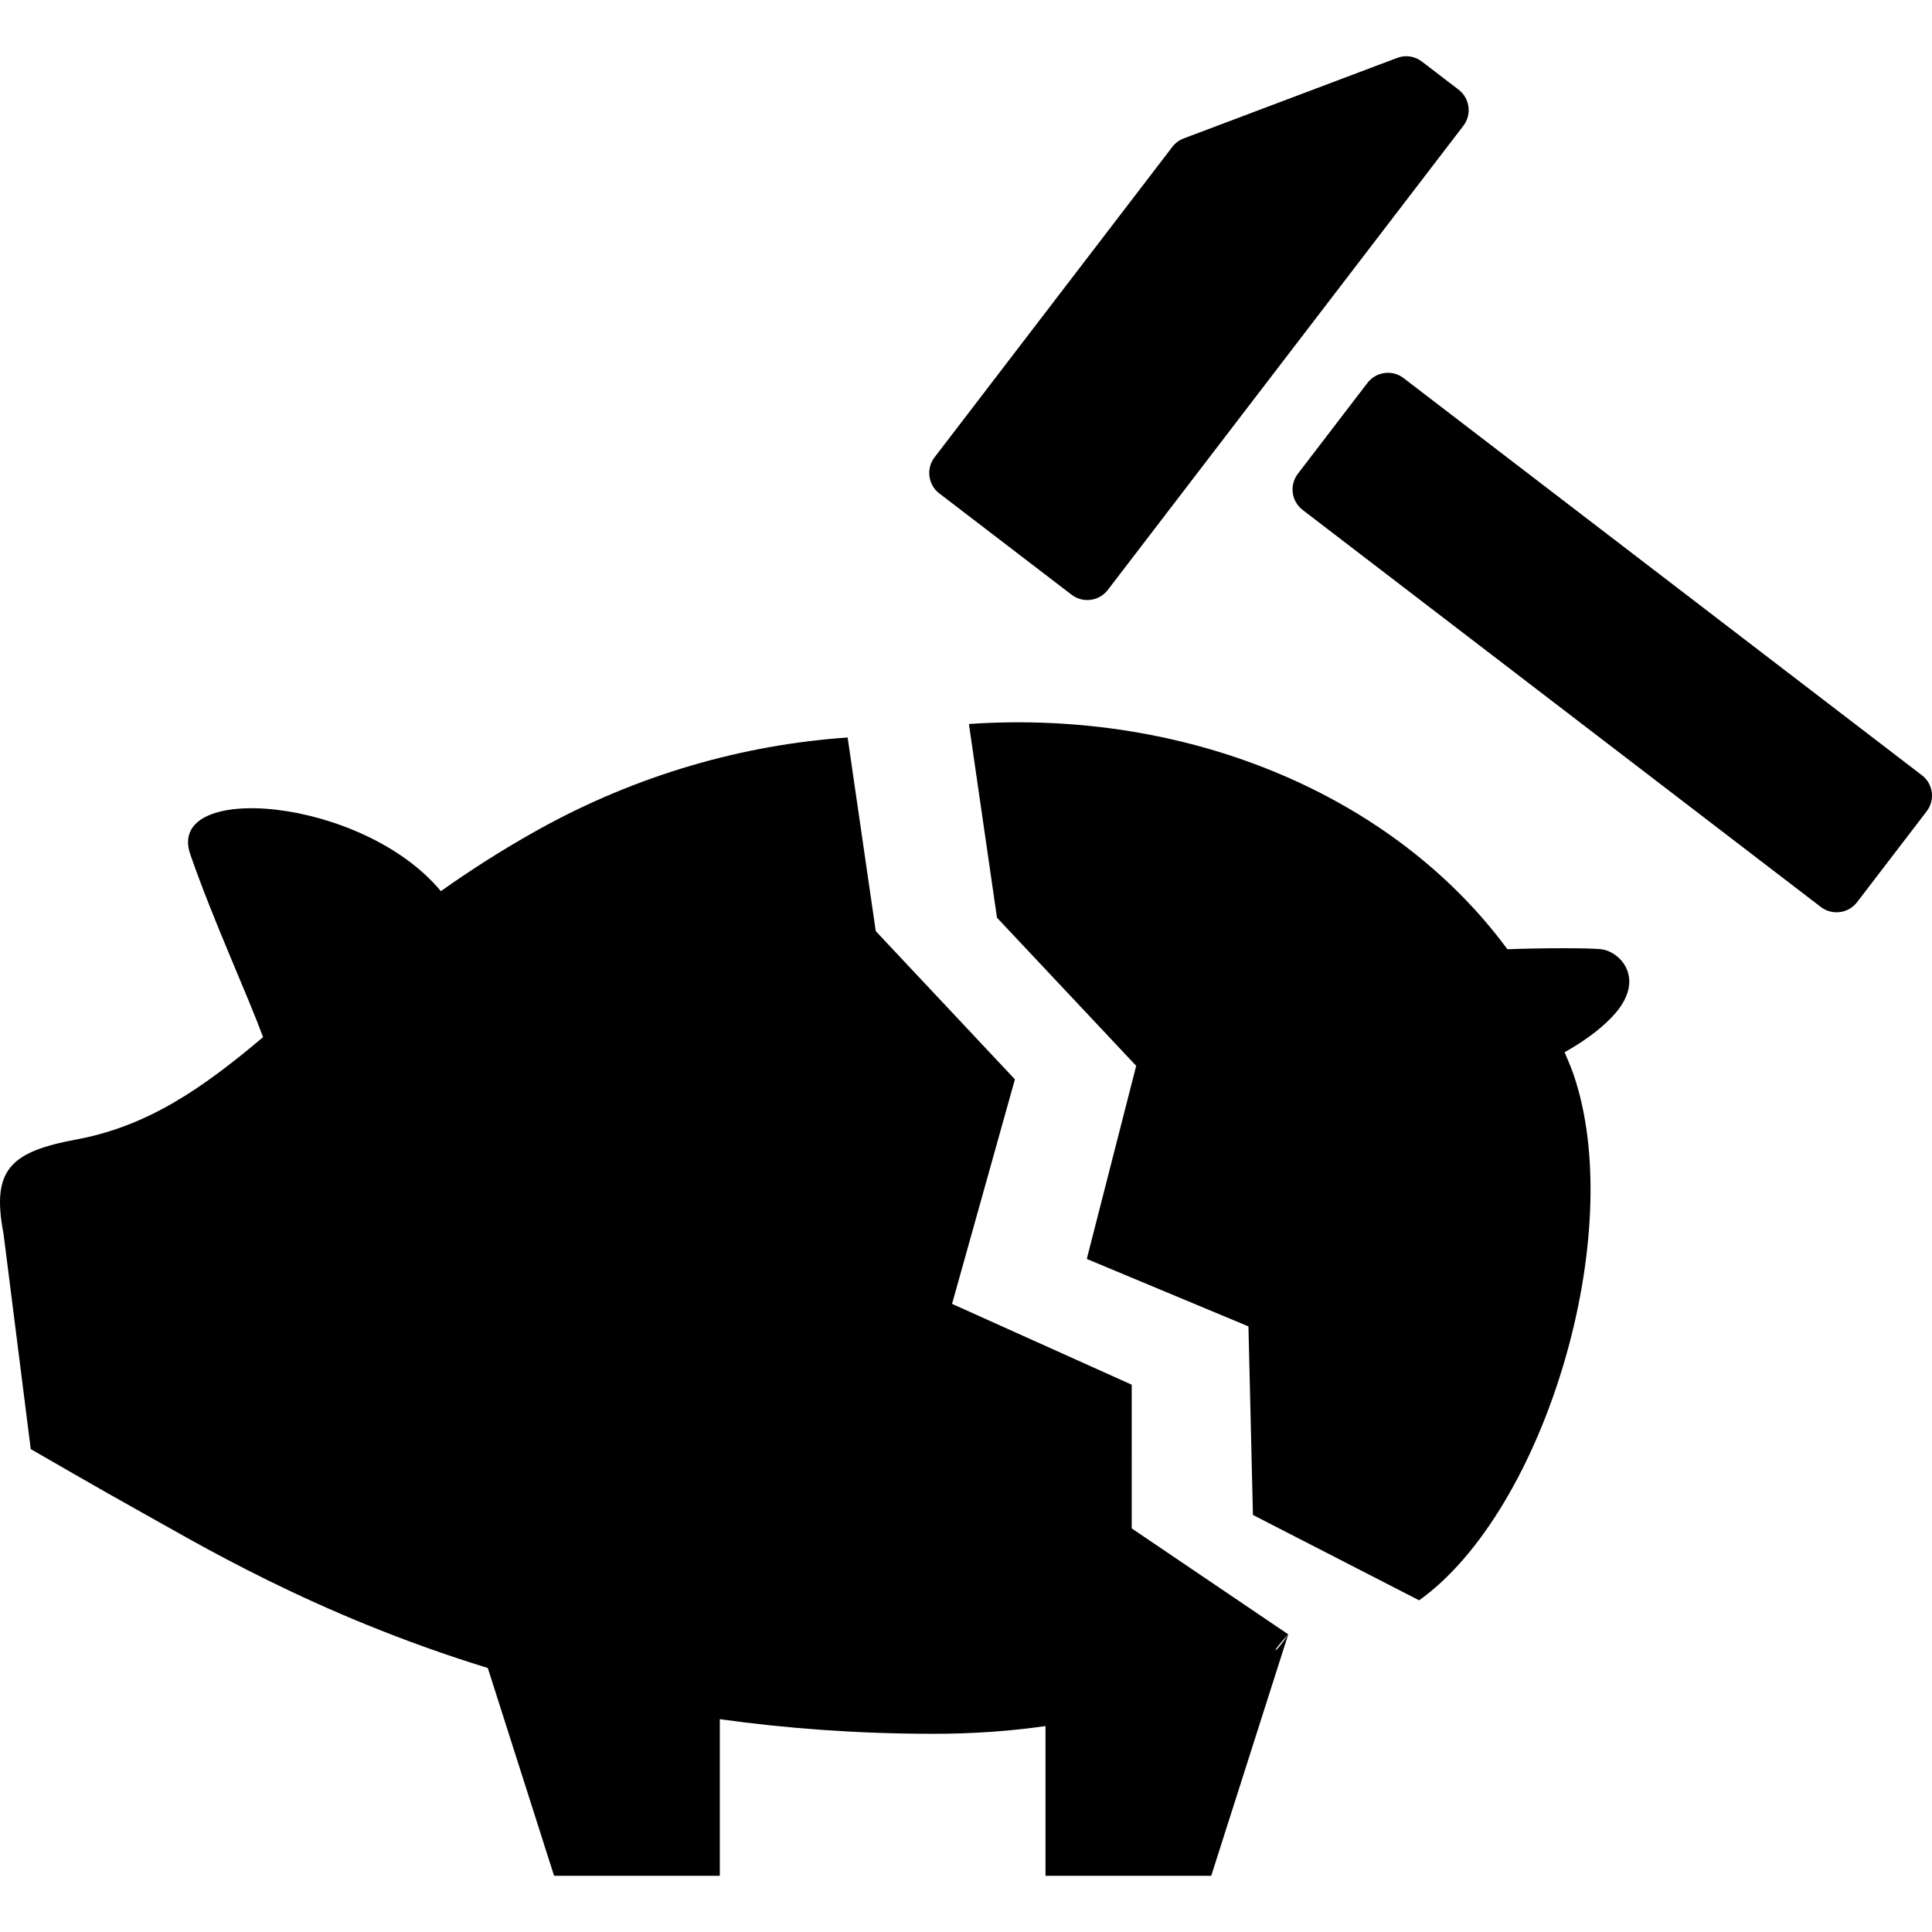 <?xml version="1.0" encoding="utf-8"?>

<!DOCTYPE svg PUBLIC "-//W3C//DTD SVG 1.1//EN" "http://www.w3.org/Graphics/SVG/1.1/DTD/svg11.dtd">

<svg version="1.1" id="_x32_" xmlns="http://www.w3.org/2000/svg" xmlns:xlink="http://www.w3.org/1999/xlink" 
	 width="800px" height="800px" viewBox="0 0 512 512"  xml:space="preserve">
<style type="text/css">
<![CDATA[
	.st0{fill:#000000;}
]]>
</style>
<g>
	<path class="st0" d="M299.914,366.962l-47.609-21.422l16.656-59.5l-36.875-39.281l-7.453-51.313
		c-27.453,1.891-55.609,9.734-82.203,24.547c-9.438,5.266-17.875,10.703-25.594,16.172c-20.797-25.031-73.156-29.234-66.406-9.75
		c6.109,17.641,15.094,36.984,19.281,48.453c-15.734,13.266-30.297,23.547-49.406,27.094c-17.469,3.25-22.656,7.906-19.375,24.953
		l7.219,57.109c0,0,20.359,11.766,27.578,15.75c15.922,8.812,47.25,28,93.547,42.265l17.563,55.063h43.922v-41.5
		c17.547,2.438,36.406,3.875,56.656,3.875c10.5,0,20.375-0.719,29.656-2.047v39.672h43.922l20.406-63.984
		c-3.391,5.25-5.563,6.063,0,0l-41.484-28.078V366.962z"/>
	<path class="st0" d="M283.976,157.603c3.016,2.297,7.281,1.734,9.594-1.25l94.234-123.016c2.297-2.984,1.734-7.281-1.266-9.578
		l-9.734-7.453c-1.875-1.438-4.359-1.813-6.563-0.953l-56.5,21.313c-1.203,0.438-2.25,1.219-3.031,2.219l-63.047,82.313
		c-2.281,2.984-1.719,7.281,1.266,9.563L283.976,157.603z"/>
	<path class="st0" d="M509.32,205.447l-137.36-105.25c-2.984-2.297-7.281-1.703-9.563,1.266l-18.453,24.094
		c-2.297,3-1.719,7.281,1.266,9.578l137.344,105.234c3,2.281,7.281,1.719,9.578-1.266l18.453-24.094
		C512.883,212.009,512.32,207.728,509.32,205.447z"/>
	<path class="st0" d="M424.195,251.541c-3.313-0.344-15.484-0.328-24.719,0.016c-30.297-41.078-84.938-63.672-142.703-59.688
		l7.438,51.328l36.891,39.266l-13.094,51.172l42.844,17.875l1.188,49.969l44.047,22.625c33.313-23.812,55.469-97.484,40.828-139.609
		c-0.672-1.938-1.516-3.766-2.281-5.641c4.359-2.453,9-5.594,12.579-9.359C436.633,259.603,429.367,252.041,424.195,251.541z"/>
</g>
</svg>